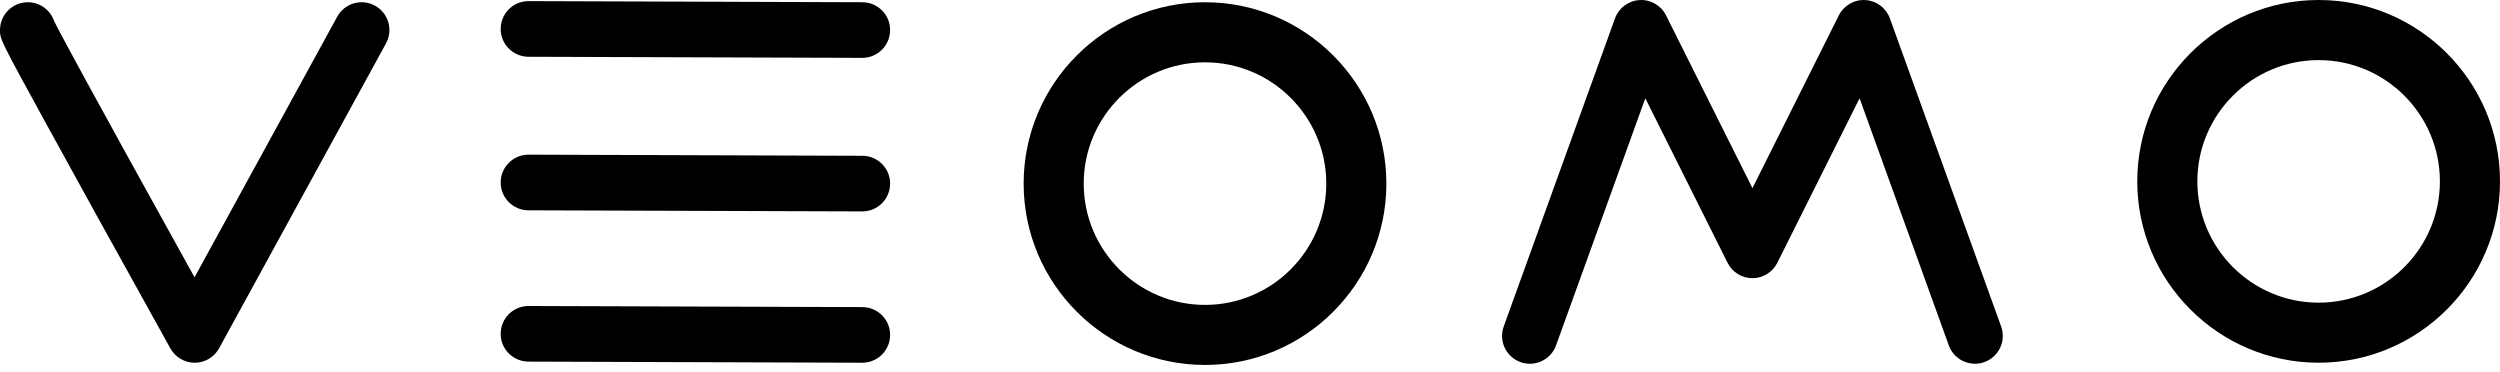 <svg width="329" height="49" viewBox="0 0 329 49" fill="none" xmlns="http://www.w3.org/2000/svg">
<path fill-rule="evenodd" clip-rule="evenodd" d="M25.624 47.736C24.296 47.736 23.07 47.017 22.424 45.851C15.13 32.728 9.586 22.698 5.939 16.034C3.94855e-07 5.183 0 5.16 0 3.954C0 1.933 1.636 0.294 3.66 0.294C5.26 0.294 6.625 1.324 7.118 2.758C7.648 3.881 10.907 10.009 25.601 36.494L44.378 2.198C45.345 0.426 47.571 -0.226 49.346 0.744C51.118 1.715 51.768 3.937 50.797 5.713L28.834 45.831C28.194 47.004 26.969 47.732 25.634 47.736H25.624Z" fill="black"/>
<path fill-rule="evenodd" clip-rule="evenodd" d="M158.579 8.201C149.778 8.201 142.617 15.362 142.617 24.16C142.617 32.964 149.778 40.125 158.579 40.125C167.38 40.125 174.538 32.964 174.538 24.16C174.538 15.362 167.38 8.201 158.579 8.201ZM158.579 48.028C145.416 48.028 134.711 37.323 134.711 24.16C134.711 11.003 145.416 0.295 158.579 0.295C171.739 0.295 182.447 11.003 182.447 24.16C182.447 37.323 171.739 48.028 158.579 48.028Z" fill="black"/>
<path fill-rule="evenodd" clip-rule="evenodd" d="M305.132 7.91C296.331 7.91 289.173 15.068 289.173 23.868C289.173 32.672 296.331 39.83 305.132 39.83C313.932 39.83 321.09 32.672 321.09 23.868C321.09 15.068 313.932 7.91 305.132 7.91ZM305.132 47.733C291.972 47.733 281.263 37.028 281.263 23.868C281.263 10.709 291.972 0 305.132 0C318.291 0 329 10.709 329 23.868C329 37.028 318.291 47.733 305.132 47.733Z" fill="black"/>
<path fill-rule="evenodd" clip-rule="evenodd" d="M113.48 7.615H113.467L69.539 7.47C67.519 7.463 65.883 5.817 65.889 3.796C65.896 1.779 67.535 0.146 69.553 0.146H69.562L113.49 0.295C115.514 0.302 117.147 1.945 117.14 3.965C117.134 5.986 115.494 7.615 113.48 7.615Z" fill="black"/>
<path fill-rule="evenodd" clip-rule="evenodd" d="M113.48 27.822H113.467L69.539 27.677C67.519 27.67 65.883 26.024 65.889 24.003C65.896 21.986 67.535 20.353 69.553 20.353H69.562L113.49 20.502C115.514 20.509 117.147 22.152 117.14 24.172C117.134 26.193 115.494 27.822 113.48 27.822Z" fill="black"/>
<path fill-rule="evenodd" clip-rule="evenodd" d="M113.48 47.735H113.467L69.539 47.589C67.519 47.582 65.883 45.94 65.889 43.919C65.896 41.898 67.535 40.269 69.553 40.269H69.562L113.49 40.415C115.514 40.421 117.147 42.064 117.14 44.088C117.134 46.105 115.494 47.735 113.48 47.735Z" fill="black"/>
<path fill-rule="evenodd" clip-rule="evenodd" d="M259.906 47.867C258.406 47.867 257.002 46.943 256.462 45.453L244.72 12.933L233.895 34.582C233.276 35.824 232.007 36.609 230.622 36.609C229.235 36.609 227.966 35.824 227.347 34.582L216.522 12.933L204.777 45.453C204.091 47.351 201.994 48.338 200.09 47.652C198.192 46.963 197.205 44.867 197.89 42.965L212.534 2.416C213.034 1.042 214.303 0.091 215.764 0.008C217.234 -0.081 218.599 0.717 219.251 2.025L230.622 24.761L241.99 2.025C242.646 0.717 244.017 -0.081 245.478 0.008C246.939 0.091 248.211 1.042 248.708 2.416L263.351 42.965C264.037 44.867 263.05 46.963 261.148 47.652C260.738 47.798 260.32 47.867 259.906 47.867Z" fill="black"/>
</svg>
